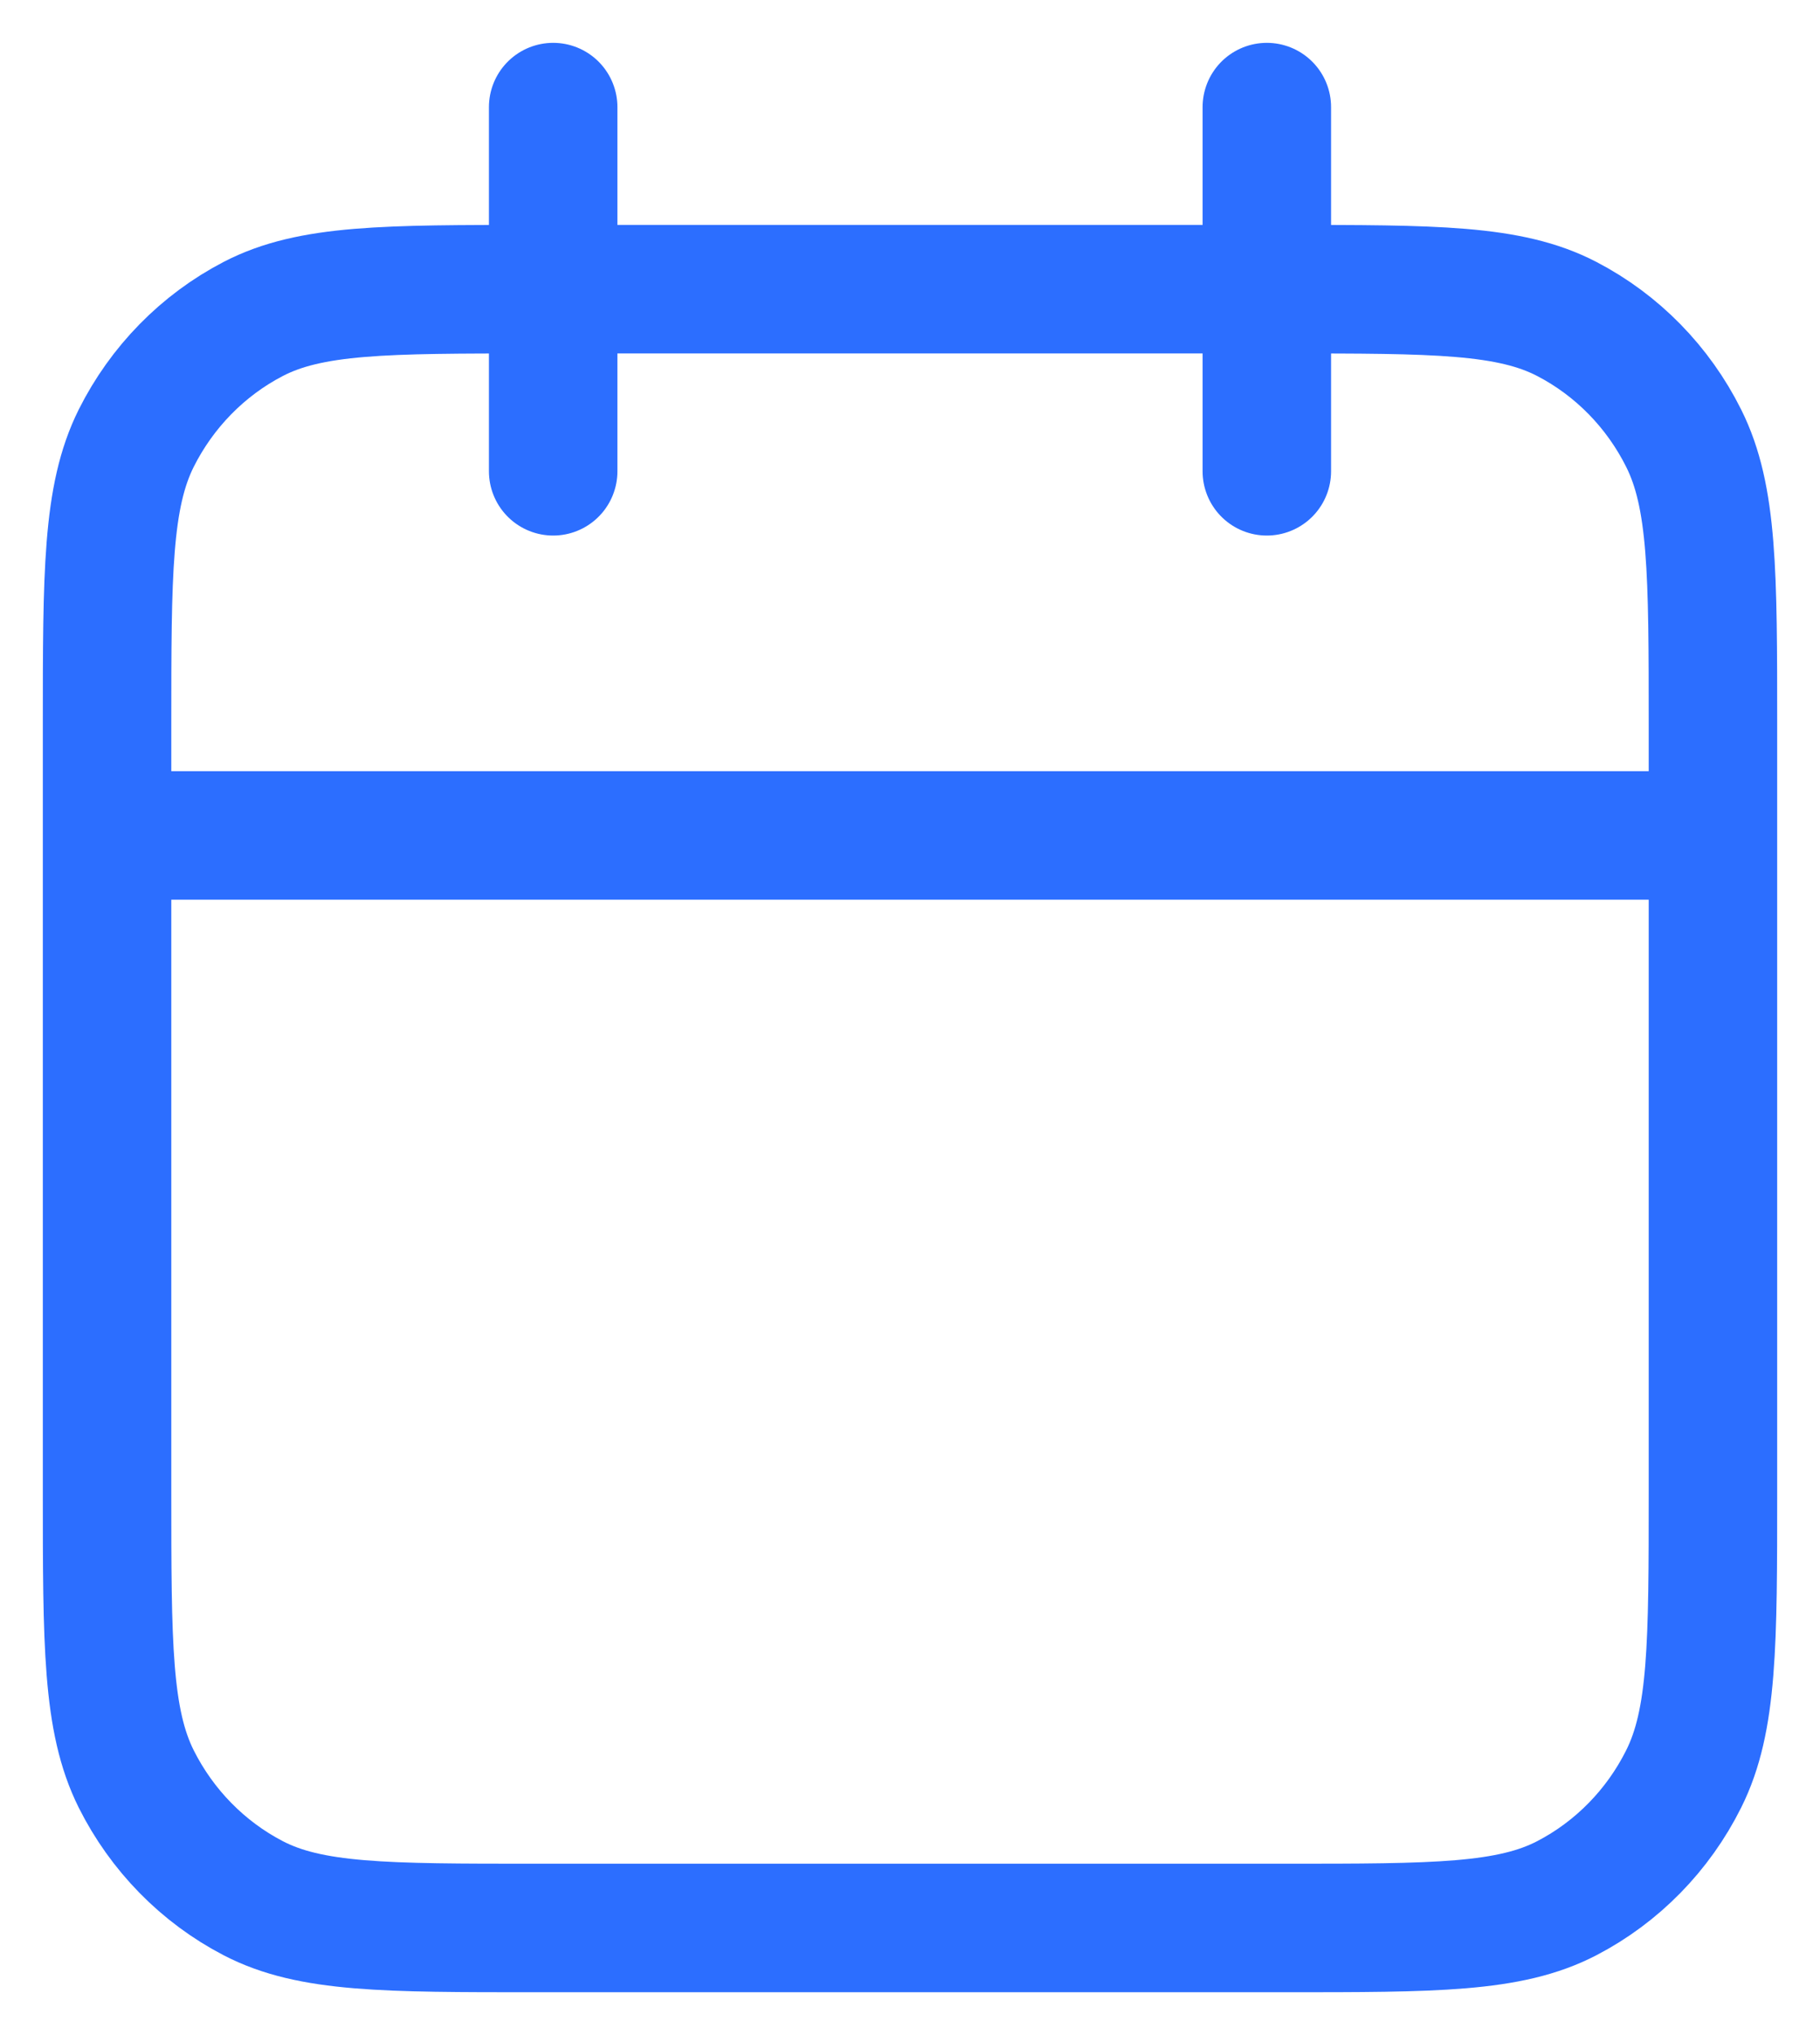 <?xml version="1.0" encoding="UTF-8"?>
<svg xmlns="http://www.w3.org/2000/svg" width="17" height="19" viewBox="0 0 17 19" fill="none">
  <g id="Group 23633">
    <path id="Icon" d="M16 7.8H1M11.833 1V4.4M5.167 1V4.4M5 18H12C13.4 18 14.1 18 14.635 17.722C15.105 17.478 15.488 17.087 15.727 16.608C16 16.062 16 15.348 16 13.92V6.78C16 5.352 16 4.638 15.727 4.092C15.488 3.613 15.105 3.222 14.635 2.978C14.1 2.7 13.4 2.7 12 2.7H5C3.6 2.7 2.9 2.7 2.365 2.978C1.895 3.222 1.512 3.613 1.272 4.092C1 4.638 1 5.352 1 6.78V13.92C1 15.348 1 16.062 1.272 16.608C1.512 17.087 1.895 17.478 2.365 17.722C2.9 18 3.6 18 5 18Z" stroke="#2C6EFF" stroke-width="1.2" stroke-linecap="round" stroke-linejoin="round"></path>
  </g>
</svg>
